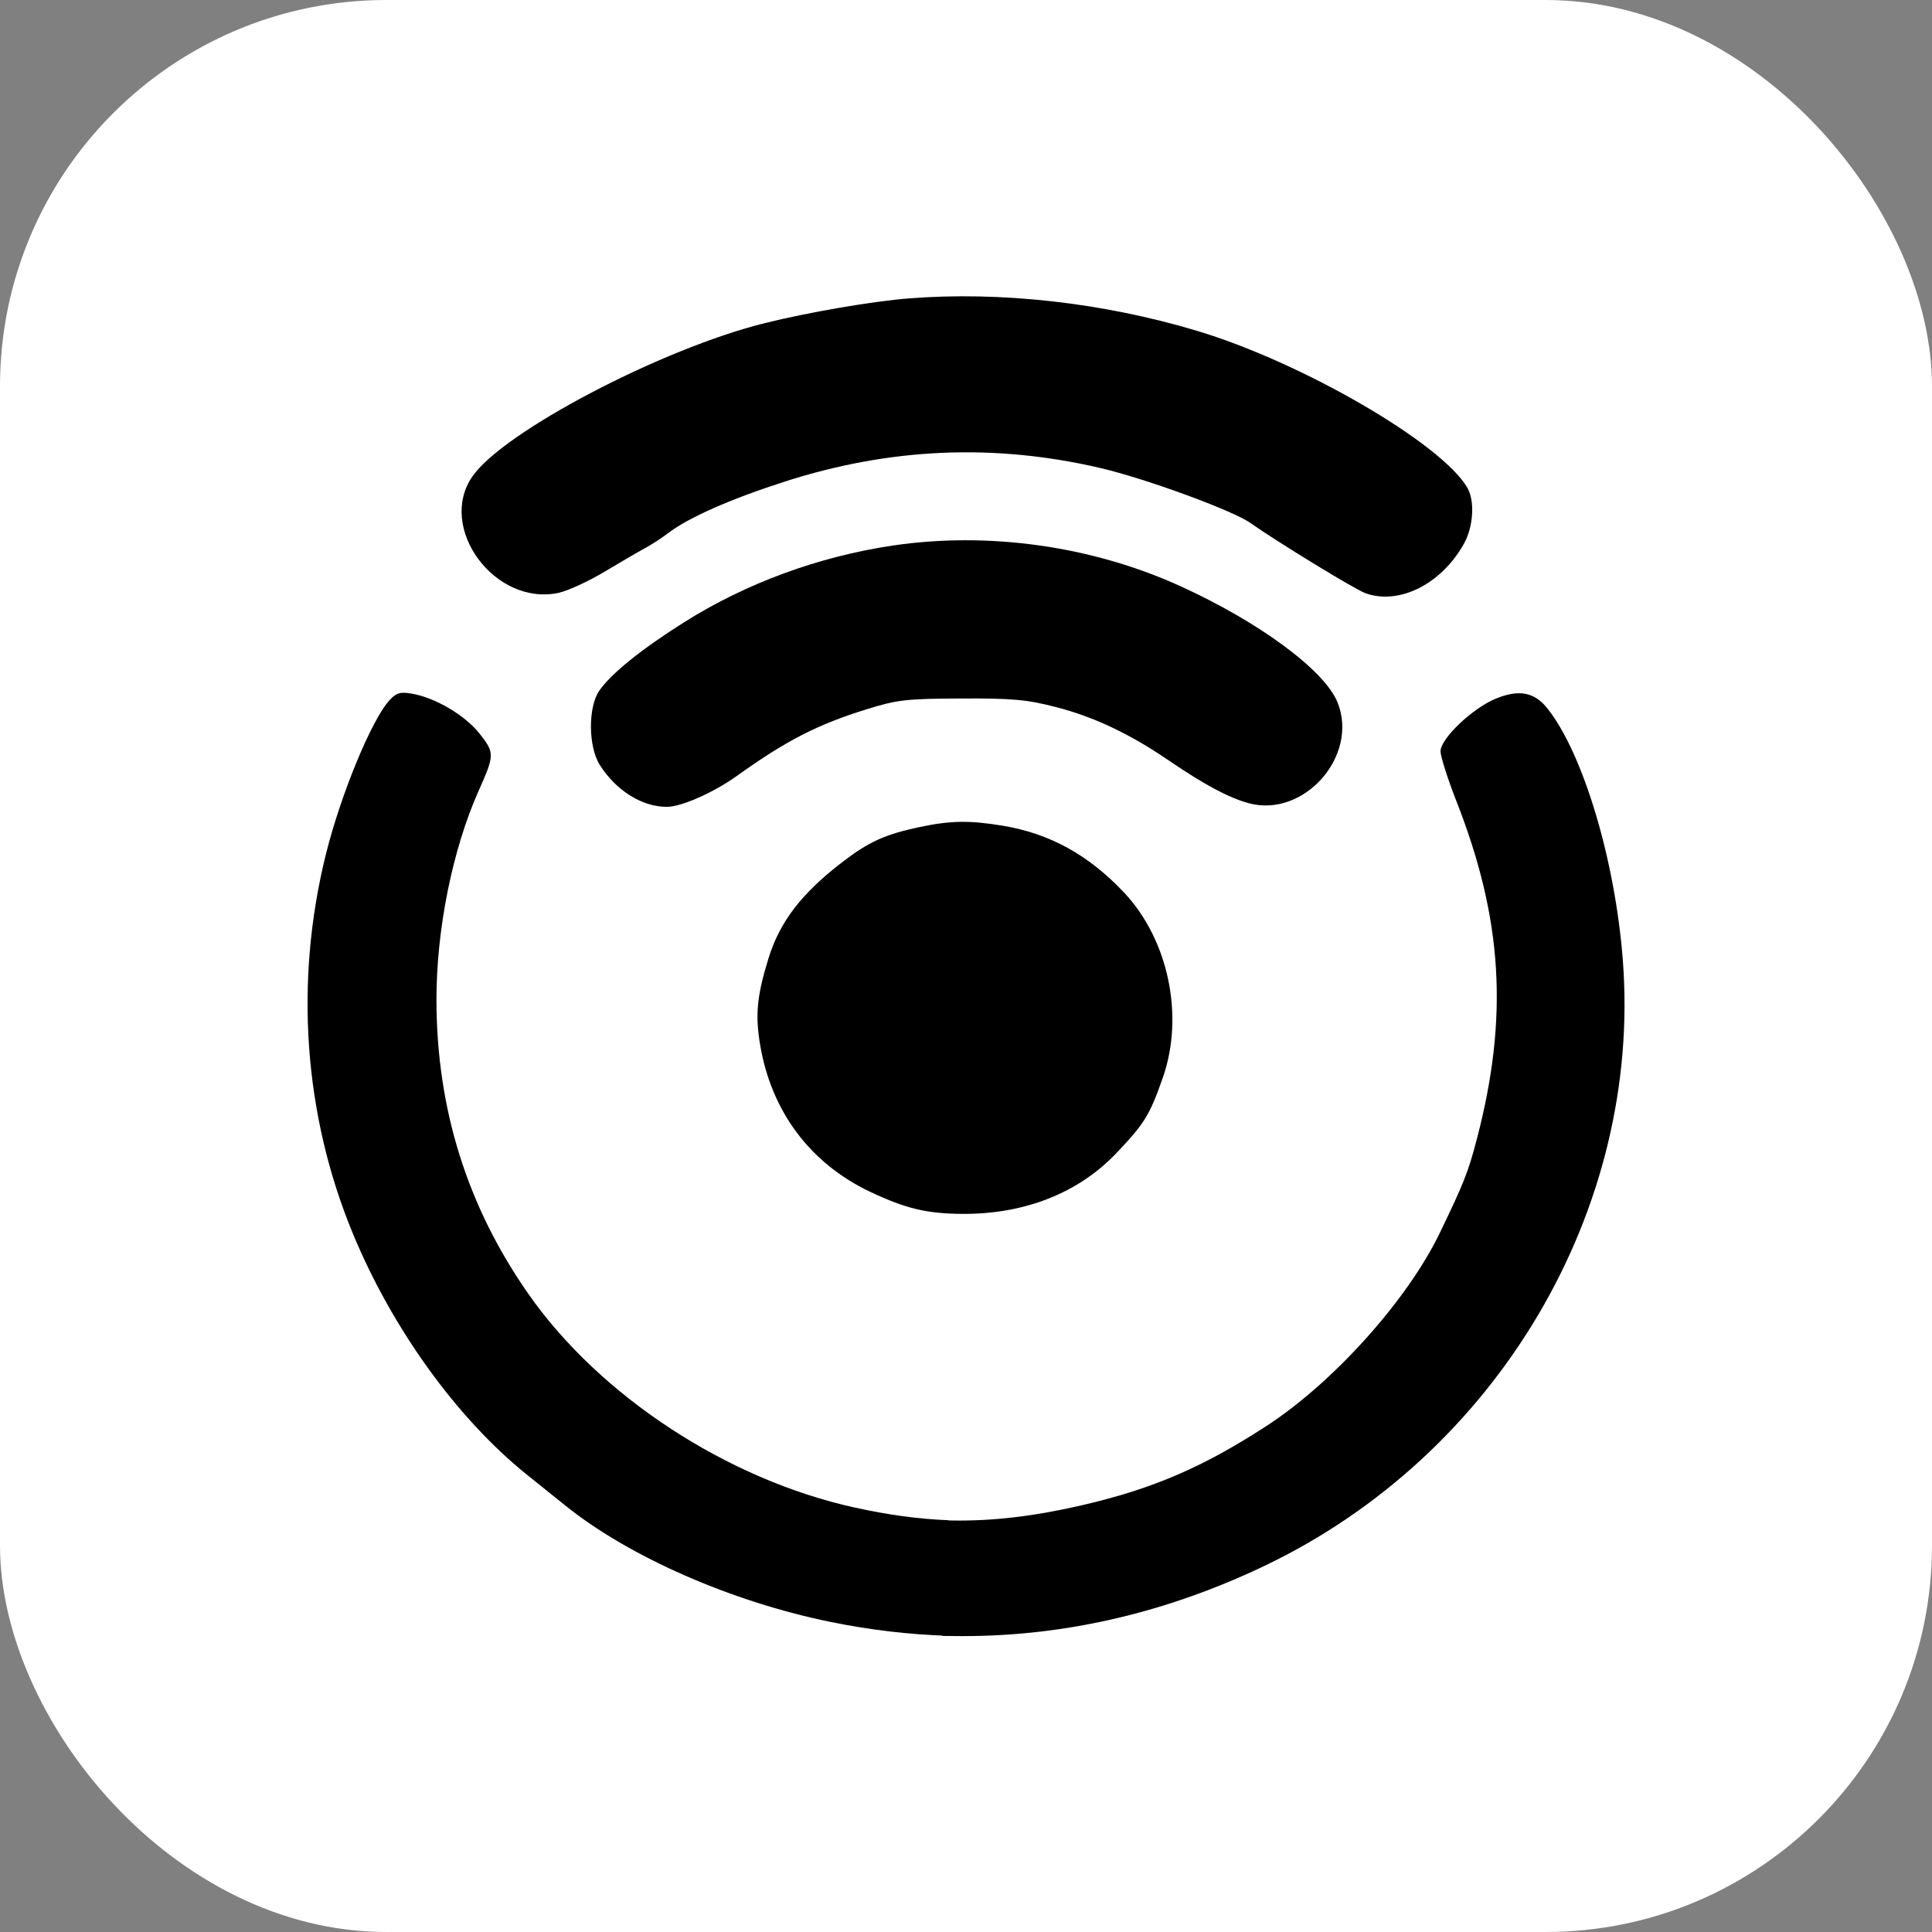 <svg xmlns="http://www.w3.org/2000/svg" version="1.1" xmlns:xlink="http://www.w3.org/1999/xlink" xmlns:svgjs="http://svgjs.com/svgjs" width="1000" height="1000"><rect width="100%" height="100%" fill="#808080" stroke="none"/><style>
    #light-icon {
      display: inline;
    }
    #dark-icon {
      display: none;
    }

    @media (prefers-color-scheme: dark) {
      #light-icon {
        display: none;
      }
      #dark-icon {
        display: inline;
      }
    }
  </style><g id="light-icon"><svg xmlns="http://www.w3.org/2000/svg" version="1.1" xmlns:xlink="http://www.w3.org/1999/xlink" xmlns:svgjs="http://svgjs.com/svgjs" width="1000" height="1000"><rect width="1000" height="1000" rx="200" ry="200" fill="#ffffff"></rect><g transform="matrix(12.281,0,0,12.281,149.816,148.902)"><svg xmlns="http://www.w3.org/2000/svg" version="1.1" xmlns:xlink="http://www.w3.org/1999/xlink" xmlns:svgjs="http://svgjs.com/svgjs" width="57" height="57"><svg width="57" height="57" viewBox="0 0 57 57" fill="none" xmlns="http://www.w3.org/2000/svg">
<path d="M23.302 24.209C24.421 23.349 25.113 23.037 26.571 22.73C27.872 22.457 28.651 22.445 30.05 22.674C32.03 22.999 33.678 23.904 35.172 25.489C37.046 27.476 37.721 30.689 36.811 33.291C36.258 34.871 36.044 35.221 34.861 36.467C33.264 38.148 31.008 39.045 28.395 39.036C26.874 39.03 25.989 38.821 24.48 38.108C21.945 36.91 20.3 34.709 19.834 31.89C19.626 30.637 19.707 29.825 20.192 28.26C20.671 26.718 21.583 25.529 23.302 24.209Z" fill="black"></path>
<path d="M16.649 14.092C19.247 12.456 22.303 11.333 25.416 10.87C29.447 10.271 33.796 10.88 37.514 12.564C40.853 14.077 43.623 16.119 44.171 17.472C45.085 19.73 42.755 22.369 40.417 21.724C39.577 21.492 38.551 20.943 37.088 19.944C35.422 18.806 33.926 18.096 32.317 17.679C31.085 17.36 30.486 17.305 28.313 17.314C25.989 17.324 25.625 17.365 24.308 17.774C22.247 18.415 20.935 19.09 18.856 20.578C17.878 21.279 16.521 21.879 15.911 21.881C14.868 21.885 13.765 21.197 13.08 20.115C12.591 19.344 12.581 17.669 13.061 16.982C13.569 16.255 14.84 15.231 16.649 14.092Z" fill="black"></path>
<path d="M20.045 1.491C21.893 1.033 24.575 0.573 26.093 0.453C29.972 0.145 34.304 0.633 38.258 1.821C42.685 3.152 48.533 6.544 49.641 8.425C49.965 8.974 49.903 10.062 49.508 10.777C48.563 12.487 46.777 13.389 45.351 12.878C44.916 12.722 41.66 10.734 40.498 9.915C39.753 9.389 36.089 8.047 34.187 7.603C29.715 6.559 25.327 6.745 20.897 8.166C18.585 8.908 16.815 9.691 15.952 10.351C15.696 10.547 15.267 10.827 14.997 10.972C14.727 11.117 13.951 11.569 13.272 11.976C12.593 12.382 11.723 12.781 11.338 12.863C8.661 13.43 6.217 10.128 7.708 7.96C9.005 6.073 15.683 2.572 20.045 1.491Z" fill="black"></path>
<path d="M1.536 23.879C2.165 21.348 3.471 18.189 4.224 17.379C4.509 17.072 4.674 17.025 5.168 17.112C6.154 17.284 7.406 18.025 8.014 18.796C8.651 19.604 8.65 19.69 7.973 21.206C6.871 23.678 6.19 27.059 6.196 30.039C6.205 34.614 7.494 38.726 10.074 42.414C13.084 46.718 18.457 50.234 23.828 51.414C25.211 51.718 26.491 51.896 27.76 51.947V56.819C26.115 56.767 24.462 56.572 22.806 56.234C18.634 55.384 14.322 53.493 11.637 51.336C11.304 51.068 10.581 50.488 10.03 50.046C7.069 47.671 4.324 43.868 2.662 39.839C0.602 34.846 0.206 29.235 1.536 23.879Z" fill="black"></path>
<path d="M56.198 28.355C57.001 38.874 50.9 49.185 41.102 53.867C36.831 55.909 32.412 56.899 27.931 56.828C27.857 56.827 27.782 56.826 27.707 56.824C27.642 56.822 27.577 56.821 27.512 56.819V51.947C27.652 51.952 27.791 51.956 27.931 51.959C29.688 51.987 31.441 51.771 33.435 51.308C36.395 50.62 38.505 49.712 41.176 47.976C44.001 46.14 47.116 42.673 48.481 39.843C49.499 37.733 49.681 37.274 50.045 35.881C51.386 30.756 51.137 26.623 49.188 21.654C48.817 20.708 48.514 19.757 48.514 19.54C48.514 19.009 49.842 17.738 50.828 17.327C51.803 16.92 52.469 17.041 53.012 17.724C54.526 19.626 55.876 24.132 56.198 28.355Z" fill="black"></path>
</svg></svg></g></svg></g><g id="dark-icon"><svg xmlns="http://www.w3.org/2000/svg" version="1.1" xmlns:xlink="http://www.w3.org/1999/xlink" xmlns:svgjs="http://svgjs.com/svgjs" width="1000" height="1000"><g transform="matrix(17.544,0,0,17.544,-0.27,-1.611)"><svg xmlns="http://www.w3.org/2000/svg" version="1.1" xmlns:xlink="http://www.w3.org/1999/xlink" xmlns:svgjs="http://svgjs.com/svgjs" width="57" height="57"><svg width="57" height="57" viewBox="0 0 57 57" fill="none" xmlns="http://www.w3.org/2000/svg">
<path d="M23.302 24.209C24.421 23.349 25.113 23.037 26.571 22.73C27.872 22.457 28.651 22.445 30.05 22.674C32.03 22.999 33.678 23.904 35.172 25.489C37.046 27.476 37.721 30.689 36.811 33.291C36.258 34.871 36.044 35.221 34.861 36.467C33.264 38.148 31.008 39.045 28.395 39.036C26.874 39.03 25.989 38.821 24.48 38.108C21.945 36.91 20.3 34.709 19.834 31.89C19.626 30.637 19.707 29.825 20.192 28.26C20.671 26.718 21.583 25.529 23.302 24.209Z" fill="white"></path>
<path d="M16.649 14.092C19.247 12.456 22.303 11.333 25.416 10.87C29.447 10.271 33.796 10.88 37.514 12.564C40.853 14.077 43.623 16.119 44.171 17.472C45.085 19.73 42.755 22.369 40.417 21.724C39.577 21.492 38.551 20.943 37.088 19.944C35.422 18.806 33.926 18.096 32.317 17.679C31.085 17.36 30.486 17.305 28.313 17.314C25.989 17.324 25.625 17.365 24.308 17.774C22.247 18.415 20.935 19.09 18.856 20.578C17.878 21.279 16.521 21.879 15.911 21.881C14.868 21.885 13.765 21.197 13.08 20.115C12.591 19.344 12.581 17.669 13.061 16.982C13.569 16.255 14.84 15.231 16.649 14.092Z" fill="white"></path>
<path d="M20.045 1.491C21.893 1.033 24.575 0.573 26.093 0.453C29.972 0.145 34.304 0.633 38.258 1.821C42.685 3.152 48.533 6.544 49.641 8.425C49.965 8.974 49.903 10.062 49.508 10.777C48.563 12.487 46.777 13.389 45.351 12.878C44.916 12.722 41.66 10.734 40.498 9.915C39.753 9.389 36.089 8.047 34.187 7.603C29.715 6.559 25.327 6.745 20.897 8.166C18.585 8.908 16.815 9.691 15.952 10.351C15.696 10.547 15.267 10.827 14.997 10.972C14.727 11.117 13.951 11.569 13.272 11.976C12.593 12.382 11.723 12.781 11.338 12.863C8.661 13.43 6.217 10.128 7.708 7.96C9.005 6.073 15.683 2.572 20.045 1.491Z" fill="white"></path>
<path d="M1.536 23.879C2.165 21.348 3.471 18.189 4.224 17.379C4.509 17.072 4.674 17.025 5.168 17.112C6.154 17.284 7.406 18.025 8.014 18.796C8.651 19.604 8.65 19.69 7.973 21.206C6.871 23.678 6.19 27.059 6.196 30.039C6.205 34.614 7.494 38.726 10.074 42.414C13.084 46.718 18.457 50.234 23.828 51.414C25.211 51.718 26.491 51.896 27.76 51.947V56.819C26.115 56.767 24.462 56.572 22.806 56.234C18.634 55.384 14.322 53.493 11.637 51.336C11.304 51.068 10.581 50.488 10.03 50.046C7.069 47.671 4.324 43.868 2.662 39.839C0.602 34.846 0.206 29.235 1.536 23.879Z" fill="white"></path>
<path d="M56.198 28.355C57.001 38.874 50.9 49.185 41.102 53.867C36.831 55.909 32.412 56.899 27.931 56.828C27.857 56.827 27.782 56.826 27.707 56.824C27.642 56.822 27.577 56.821 27.512 56.819V51.947C27.652 51.952 27.791 51.956 27.931 51.959C29.688 51.987 31.441 51.771 33.435 51.308C36.395 50.62 38.505 49.712 41.176 47.976C44.001 46.14 47.116 42.673 48.481 39.843C49.499 37.733 49.681 37.274 50.045 35.881C51.386 30.756 51.137 26.623 49.188 21.654C48.817 20.708 48.514 19.757 48.514 19.54C48.514 19.009 49.842 17.738 50.828 17.327C51.803 16.92 52.469 17.041 53.012 17.724C54.526 19.626 55.876 24.132 56.198 28.355Z" fill="white"></path>
</svg></svg></g></svg></g></svg>